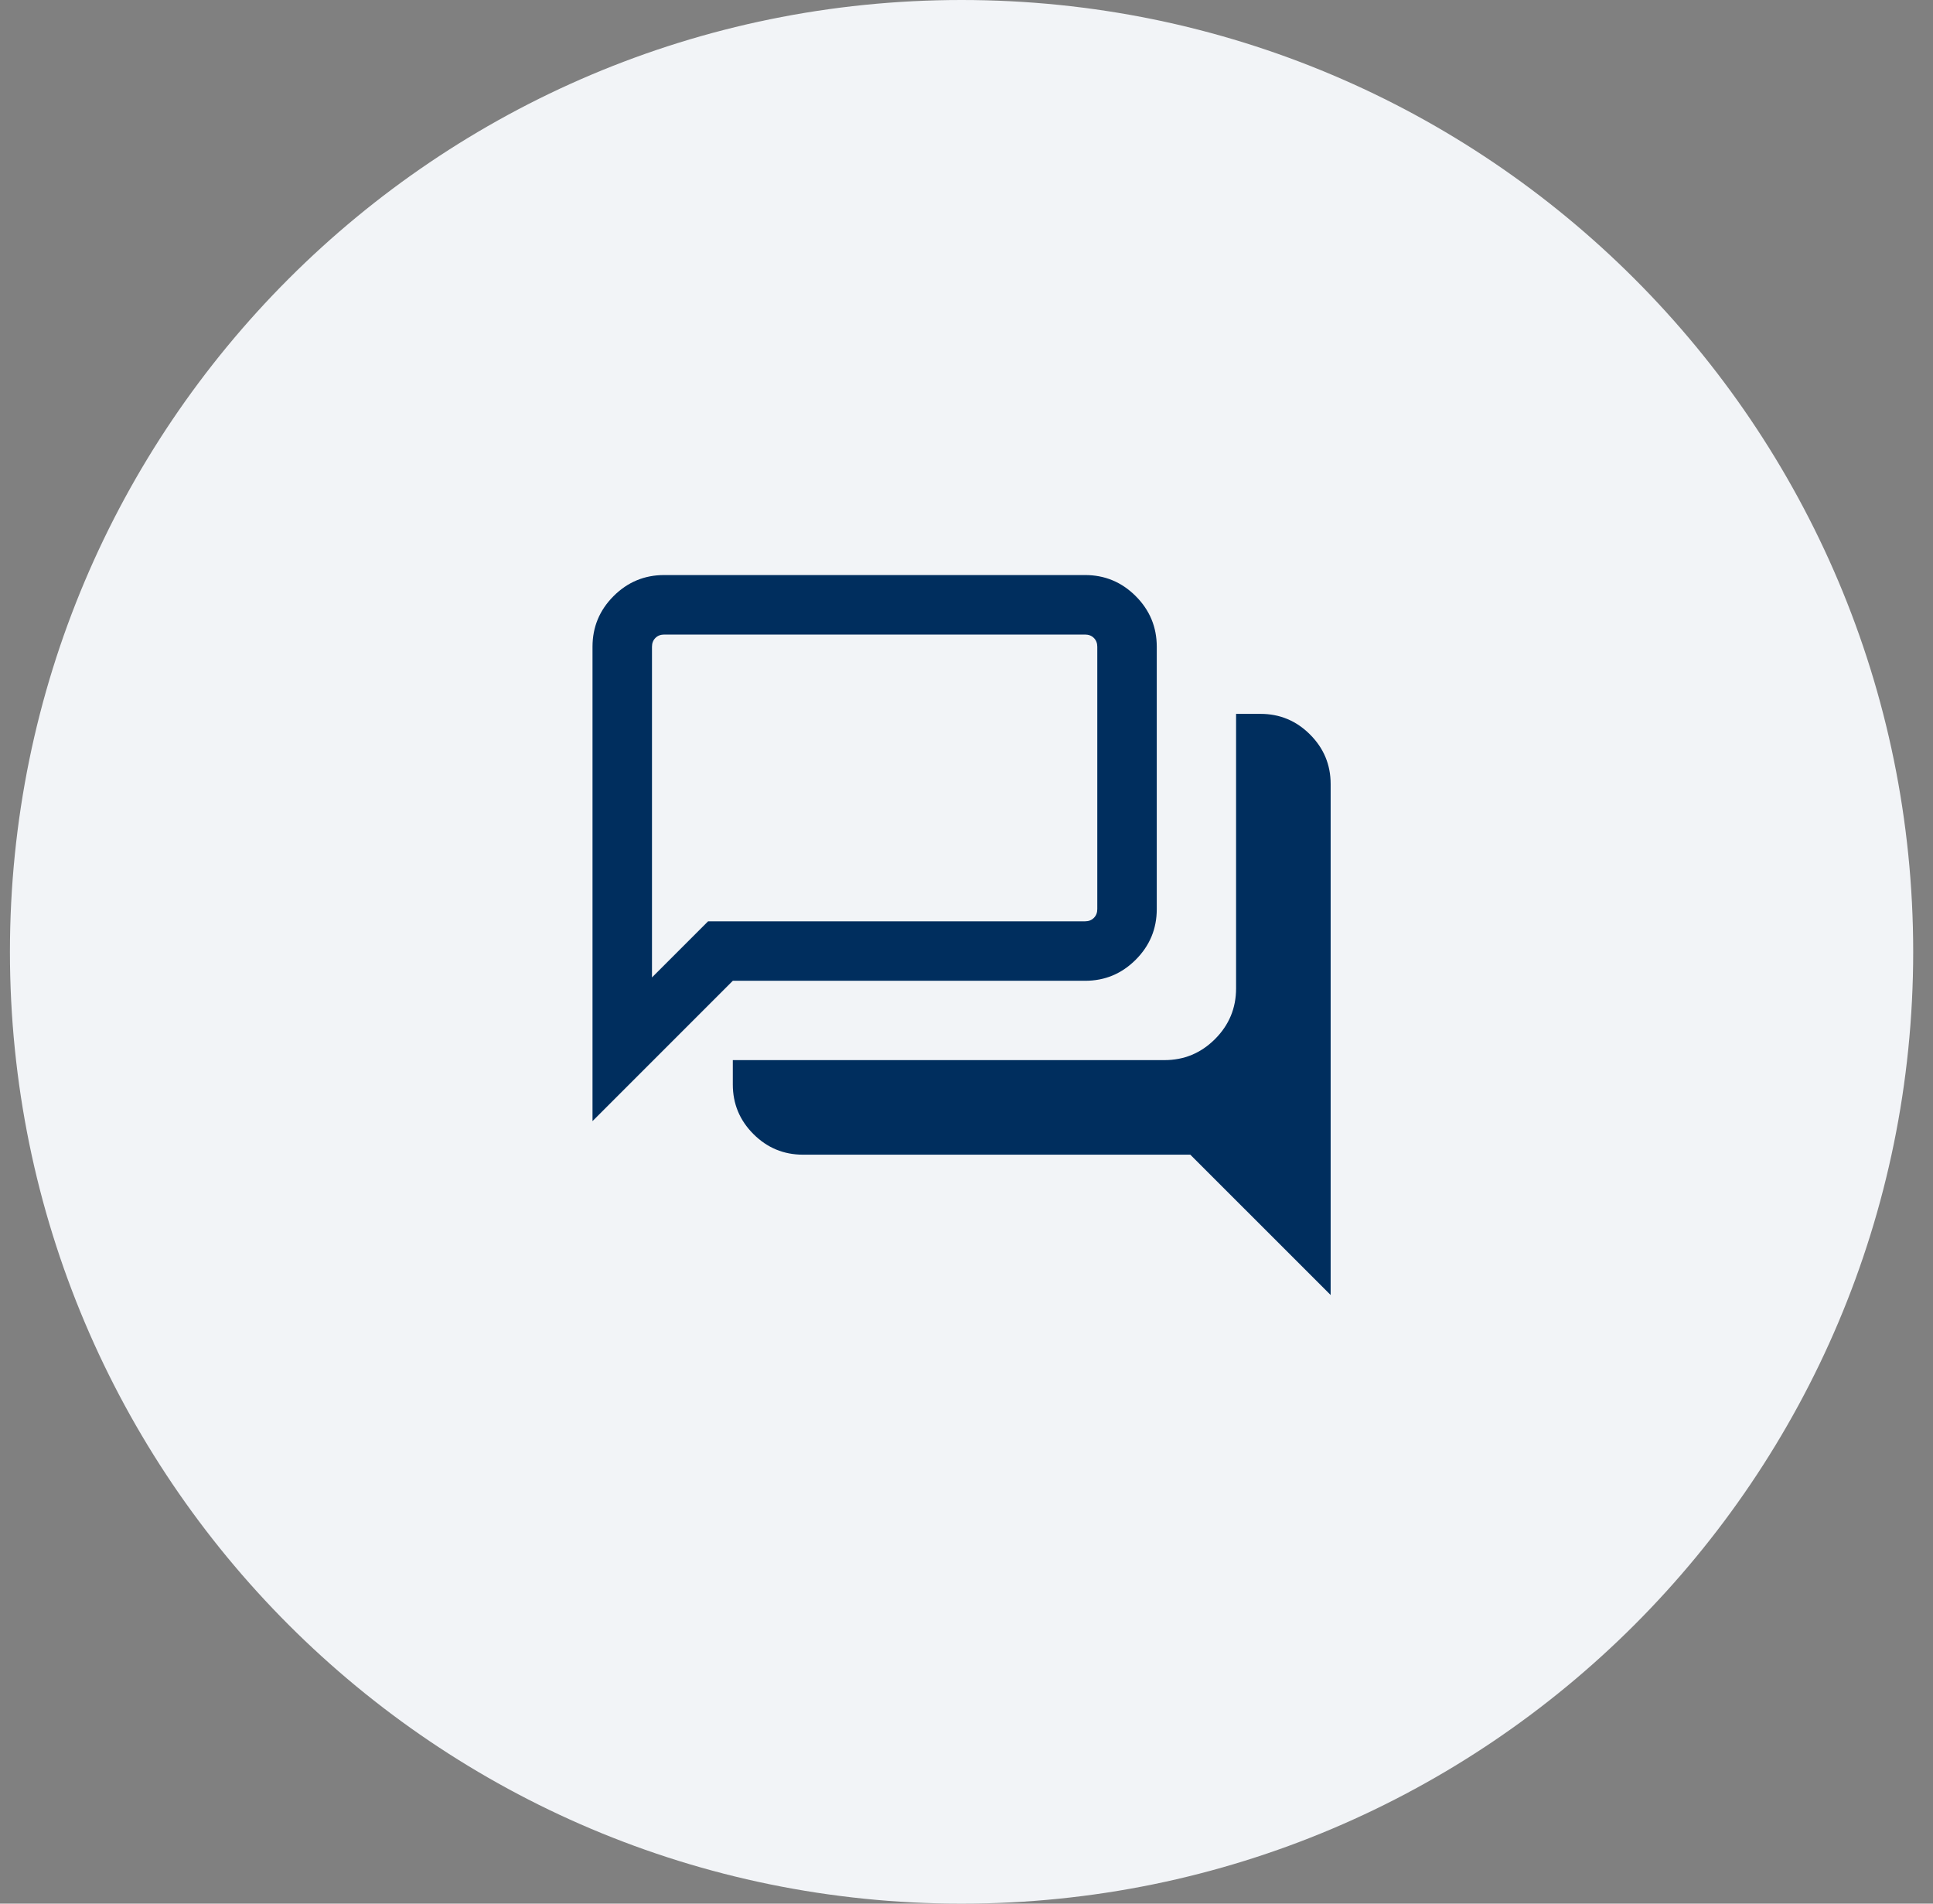<svg width="65" height="64" viewBox="0 0 65 64" fill="none" xmlns="http://www.w3.org/2000/svg">
<rect x="0" y="0" width="65" height="64" fill="#808080" stroke="none"/>
<path d="M0.334 32C0.334 14.327 14.661 0 32.334 0C50.007 0 64.334 14.327 64.334 32C64.334 49.673 50.007 64 32.334 64C14.661 64 0.334 49.673 0.334 32Z" fill="#F2F4F7"/>
<path d="M44.745 43.538L40.026 38.82H27.001C26.352 38.82 25.797 38.589 25.335 38.127C24.873 37.665 24.642 37.11 24.642 36.461V35.641H39.155C39.818 35.641 40.385 35.405 40.857 34.933C41.329 34.461 41.565 33.893 41.565 33.23V24H42.386C43.034 24 43.59 24.231 44.051 24.693C44.514 25.155 44.745 25.71 44.745 26.359V43.538ZM21.924 32.861L23.811 30.974H36.488C36.608 30.974 36.706 30.936 36.783 30.859C36.86 30.782 36.898 30.683 36.898 30.564V21.743C36.898 21.624 36.86 21.525 36.783 21.448C36.706 21.372 36.608 21.333 36.488 21.333H22.334C22.215 21.333 22.116 21.372 22.039 21.448C21.962 21.525 21.924 21.624 21.924 21.743V32.861ZM19.924 37.692V21.743C19.924 21.081 20.16 20.513 20.632 20.041C21.104 19.569 21.671 19.333 22.334 19.333H36.488C37.151 19.333 37.718 19.569 38.19 20.041C38.662 20.513 38.898 21.081 38.898 21.743V30.564C38.898 31.227 38.662 31.794 38.19 32.266C37.718 32.738 37.151 32.974 36.488 32.974H24.642L19.924 37.692Z" fill="#002E5E"/>
</svg>
